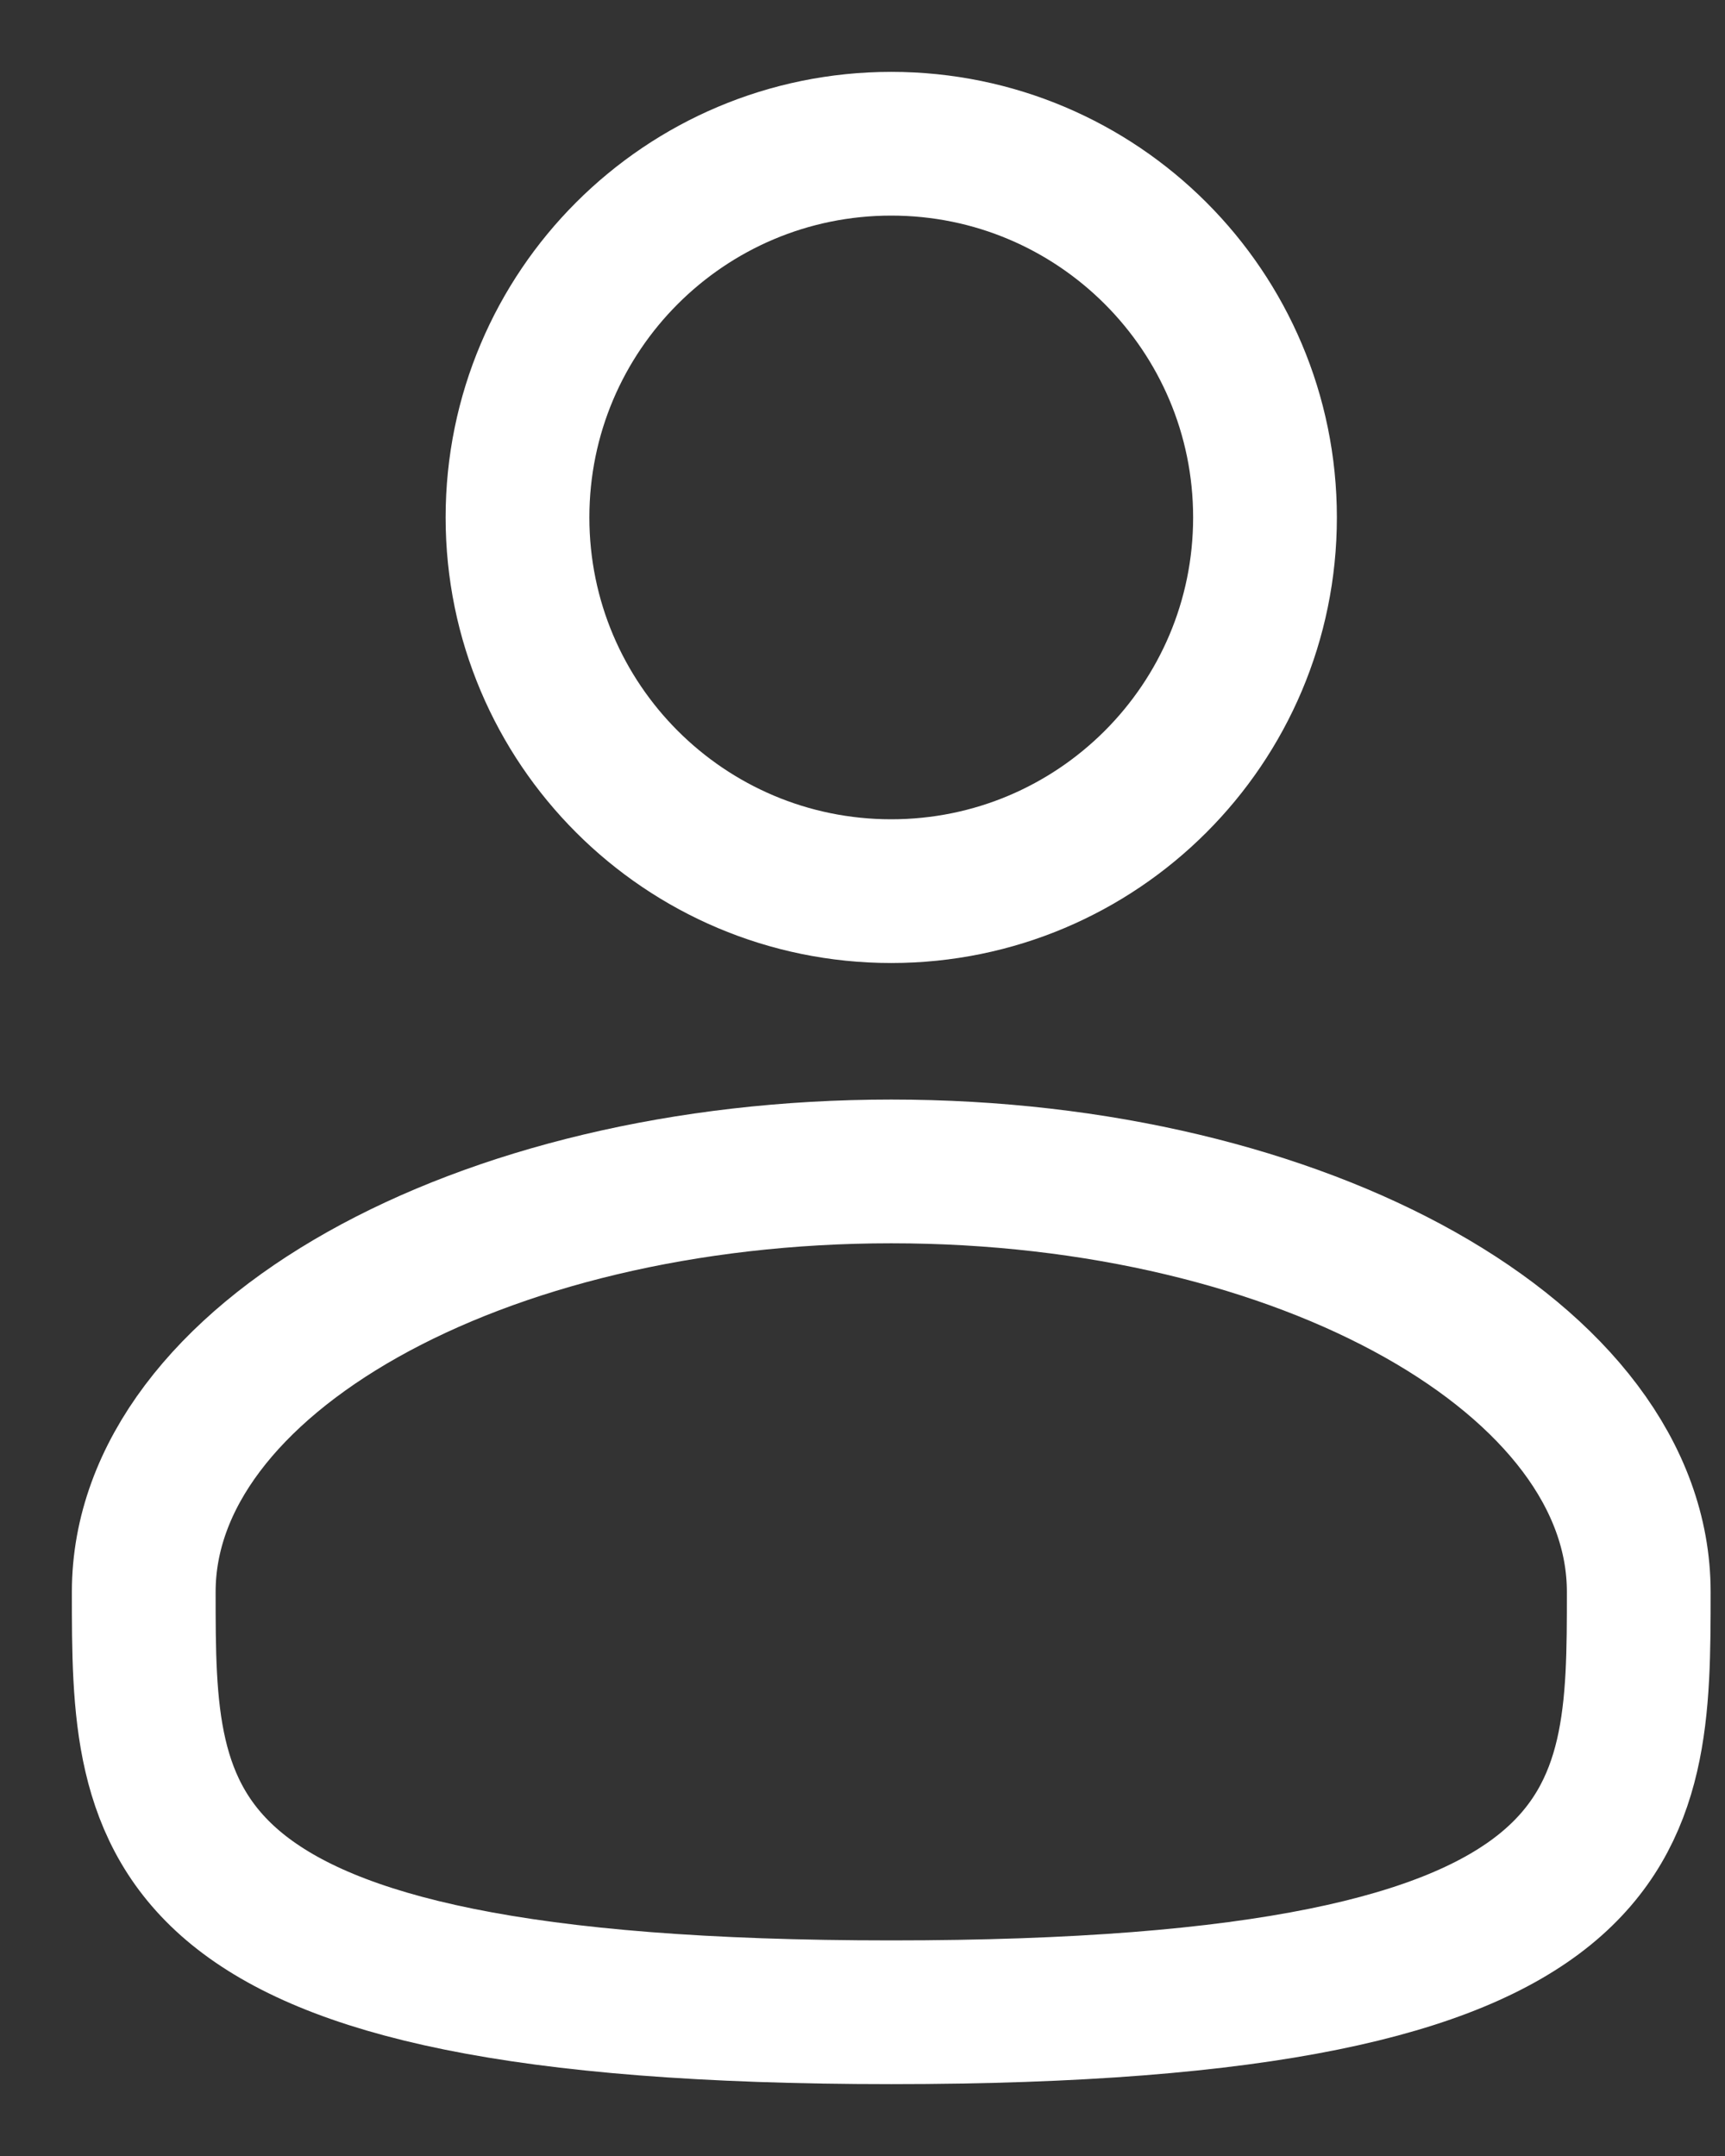 <svg width="12" height="15" viewBox="0 0 12 15" fill="none" xmlns="http://www.w3.org/2000/svg">
<rect x="0" y="0" width="12" height="15" fill="#333333" stroke="none"/>
<g id="Group">
<path id="Vector" d="M6.2 6.2C7.636 6.2 8.8 5.036 8.8 3.6C8.8 2.164 7.636 1 6.2 1C4.764 1 3.6 2.164 3.6 3.6C3.6 5.036 4.764 6.2 6.2 6.2Z" stroke="white"/>
<path id="Vector_2" d="M11.4 11.075C11.4 12.69 11.4 14 6.2 14C1 14 1 12.69 1 11.075C1 9.46 3.328 8.15 6.2 8.15C9.072 8.15 11.4 9.46 11.4 11.075Z" stroke="white"/>
</g>
</svg>
